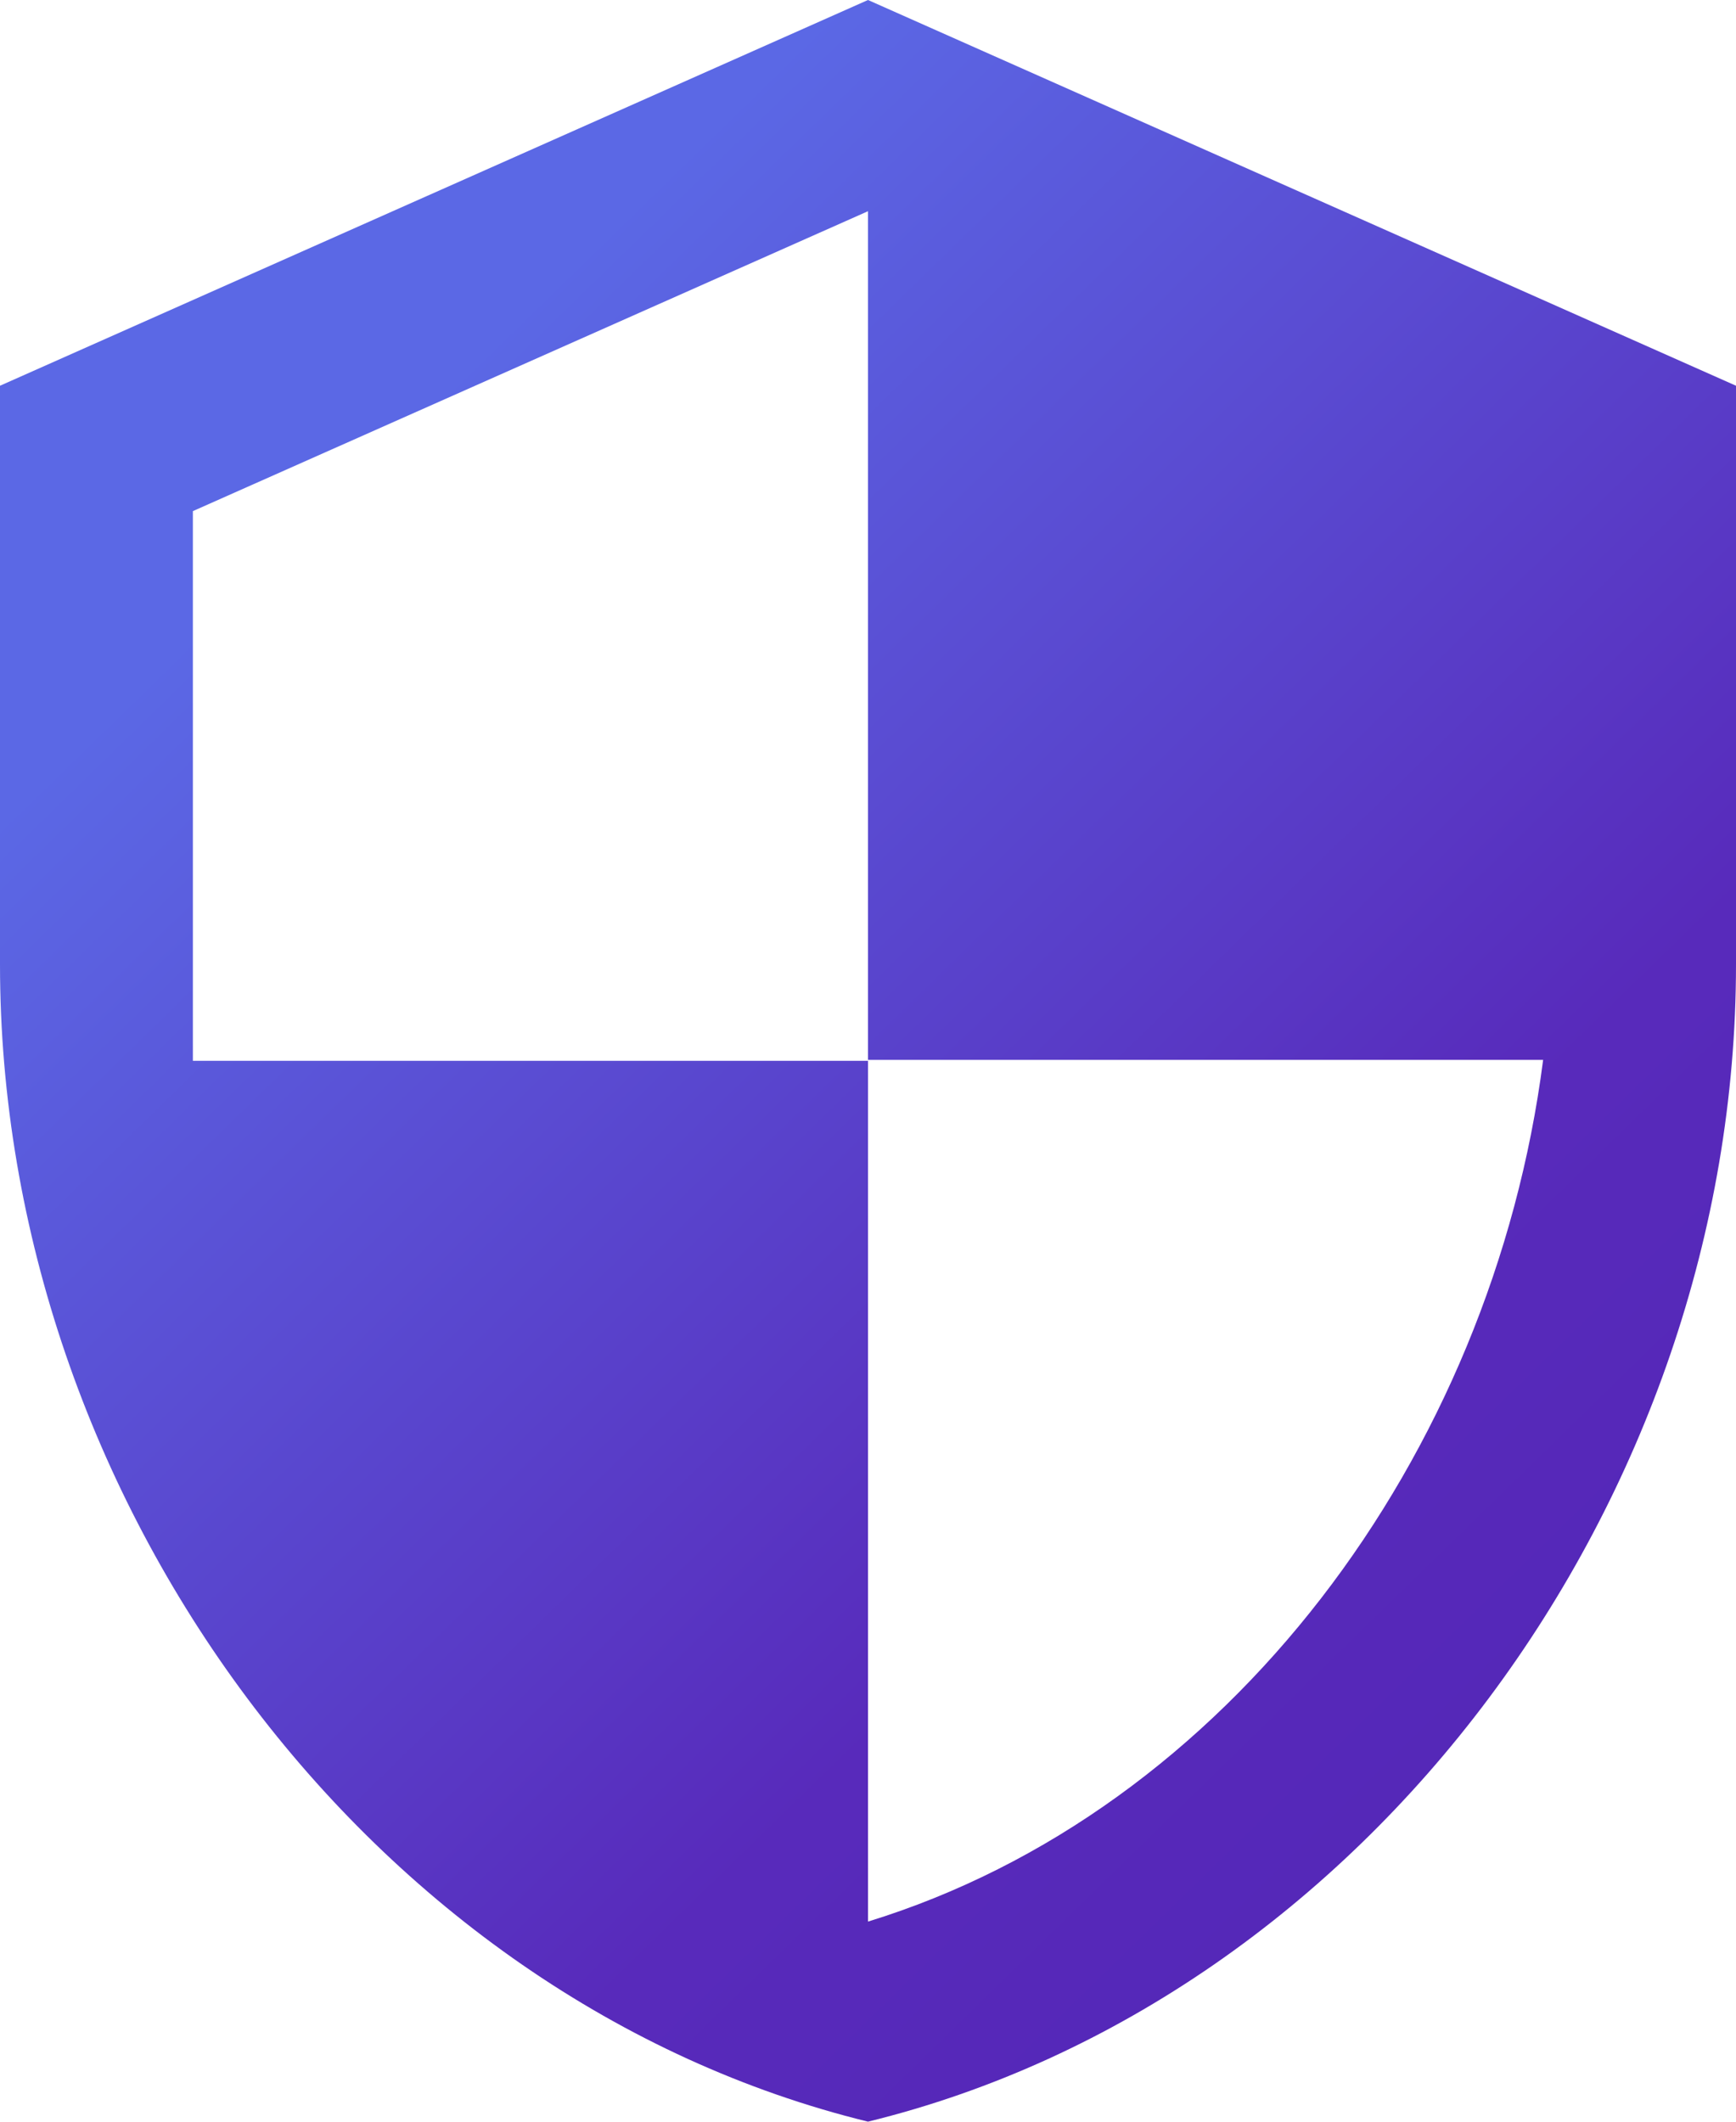 <svg xmlns="http://www.w3.org/2000/svg" xmlns:xlink="http://www.w3.org/1999/xlink" width="39" height="47.667" viewBox="0 0 39 47.667">
  <defs>
    <linearGradient id="linear-gradient" x1="0.186" y1="0.16" x2="0.898" y2="0.853" gradientUnits="objectBoundingBox">
      <stop offset="0" stop-color="#5b68e5"/>
      <stop offset="0.547" stop-color="#582abb"/>
      <stop offset="1" stop-color="#5024b4"/>
    </linearGradient>
  </defs>
  <path id="security-47" d="M147.5,42.667,128,51.333v13c0,12.036,8.309,23.259,19.5,26,11.191-2.741,19.5-13.964,19.5-26v-13Zm0,23.812h15.167c-1.148,8.927-7.1,16.879-15.167,19.359V66.5H132.333V54.15L147.5,47.412Z" transform="translate(-128 -42.667)" fill="url(#linear-gradient)"/>
</svg>
